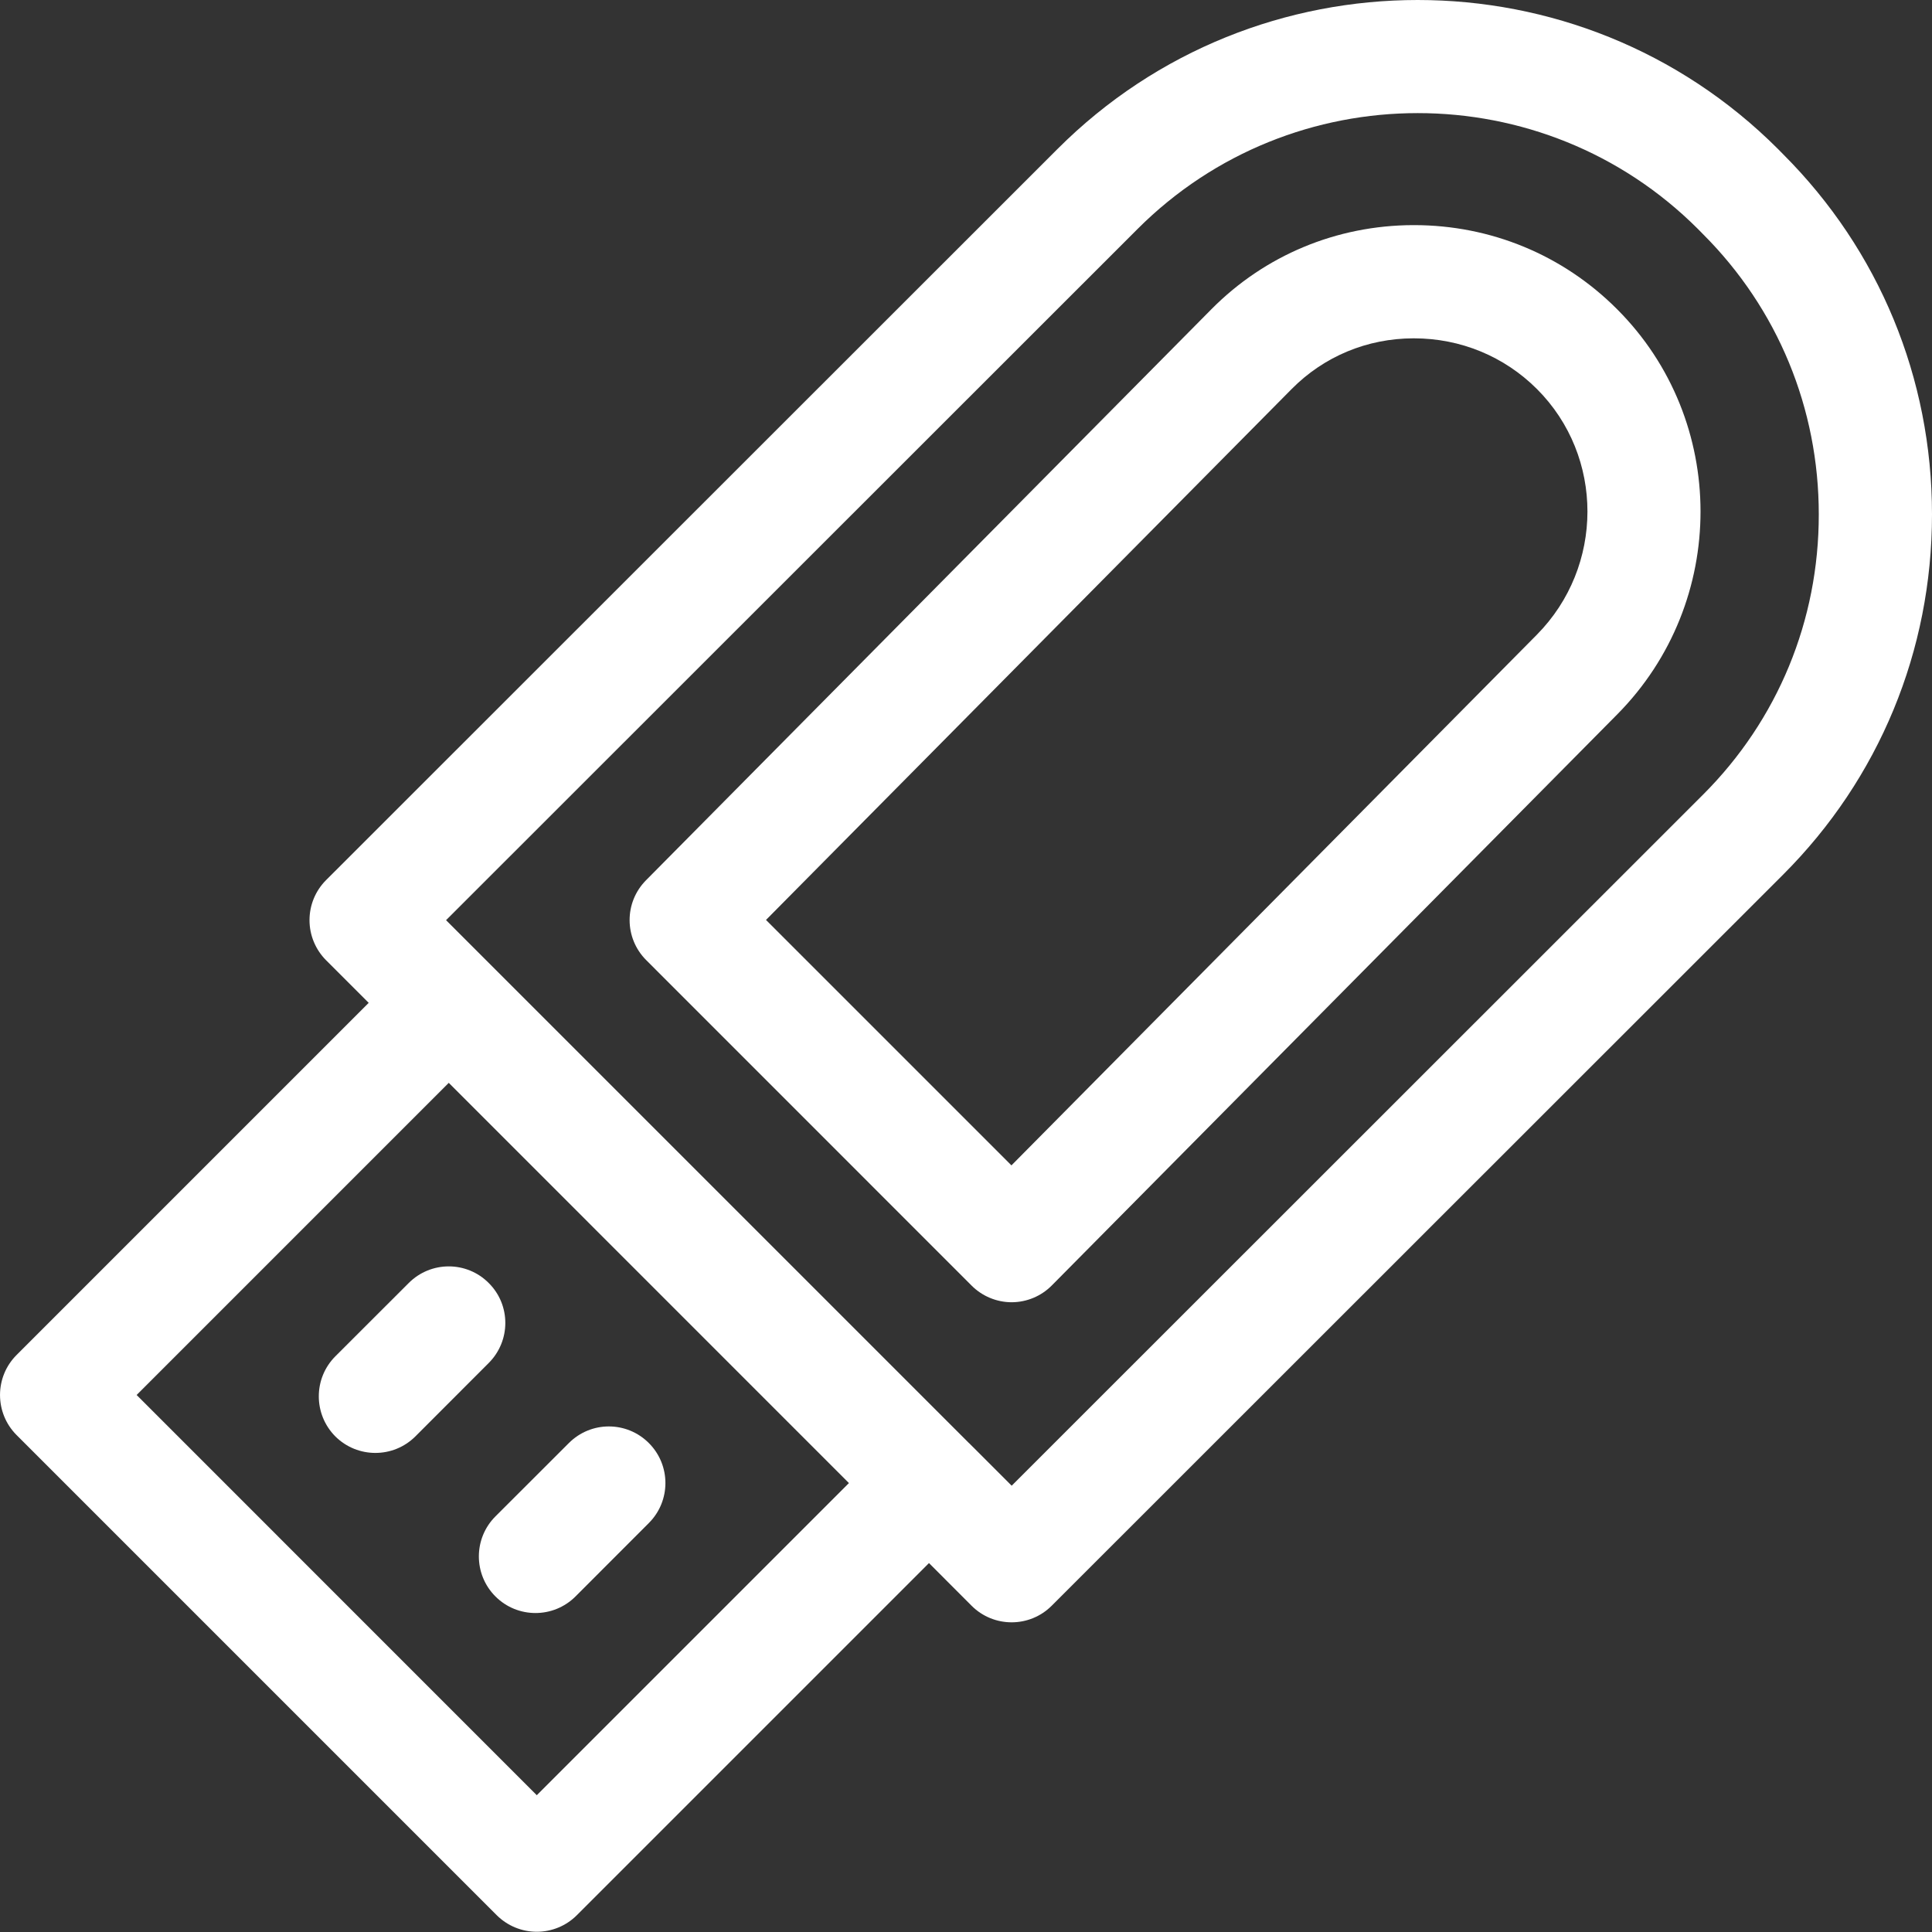 <svg width="25" height="25" viewBox="0 0 25 25" fill="none" xmlns="http://www.w3.org/2000/svg">
<rect x="0" y="0" width="25" height="25" fill="#333333" stroke="none"/>
<g clip-path="url(#clip0_1440_11847)">
<path d="M5.375 18.587C5.089 18.872 4.626 18.872 4.339 18.587C4.054 18.3 4.054 17.837 4.339 17.551L5.289 16.602C5.432 16.459 5.619 16.387 5.807 16.387C5.994 16.387 6.182 16.459 6.324 16.602C6.611 16.887 6.61 17.351 6.324 17.637L5.375 18.587Z" fill="white"/>
<path d="M8.396 19.708L7.447 20.658C7.161 20.944 6.697 20.944 6.411 20.658C6.125 20.372 6.125 19.908 6.411 19.622L7.361 18.673C7.504 18.53 7.691 18.458 7.878 18.458C8.066 18.458 8.253 18.53 8.396 18.673C8.682 18.959 8.682 19.422 8.396 19.708Z" fill="white"/>
<path d="M25 6.656C25 4.893 24.316 3.238 23.074 1.996L23.006 1.927C21.721 0.642 20.033 0 18.345 0C16.657 0 14.97 0.642 13.685 1.927L4.219 11.389C4.082 11.526 4.005 11.712 4.005 11.907C4.005 12.101 4.082 12.287 4.219 12.425L4.771 12.977L0.214 17.534C-0.071 17.819 -0.071 18.283 0.214 18.569L6.428 24.783C6.566 24.92 6.752 24.997 6.946 24.997C7.14 24.997 7.327 24.92 7.464 24.783L12.021 20.226L12.573 20.779C12.859 21.064 13.322 21.064 13.608 20.779L23.074 11.317C24.316 10.075 25 8.42 25 6.656V6.656ZM5.807 14.012L10.985 19.191L6.946 23.23L1.768 18.051L5.807 14.012ZM23.535 6.656C23.536 8.029 23.004 9.316 22.039 10.281L13.091 19.225L12.539 18.673C12.539 18.673 12.539 18.673 12.538 18.673L5.772 11.907L14.72 2.963C16.719 0.964 19.971 0.964 21.97 2.962L22.038 3.031C23.004 3.997 23.535 5.284 23.535 6.656Z" fill="white"/>
<path d="M20.927 9.244C22.365 7.792 22.364 5.439 20.924 4C20.224 3.299 19.29 2.913 18.296 2.913C18.293 2.913 18.29 2.913 18.286 2.913C17.295 2.916 16.367 3.303 15.675 4.002L8.359 11.391C8.075 11.678 8.077 12.139 8.362 12.424L12.573 16.636C12.71 16.773 12.897 16.851 13.091 16.851H13.093C13.287 16.85 13.474 16.772 13.611 16.633L20.927 9.244ZM19.886 8.214L13.088 15.08L9.912 11.904L16.715 5.033C17.132 4.612 17.691 4.379 18.29 4.378H18.296C18.899 4.378 19.465 4.611 19.889 5.035C20.76 5.906 20.759 7.332 19.886 8.214Z" fill="white"/>
</g>
<defs>
<clipPath id="clip0_1440_11847">
<rect width="25" height="25" fill="white"/>
</clipPath>
</defs>
</svg>
